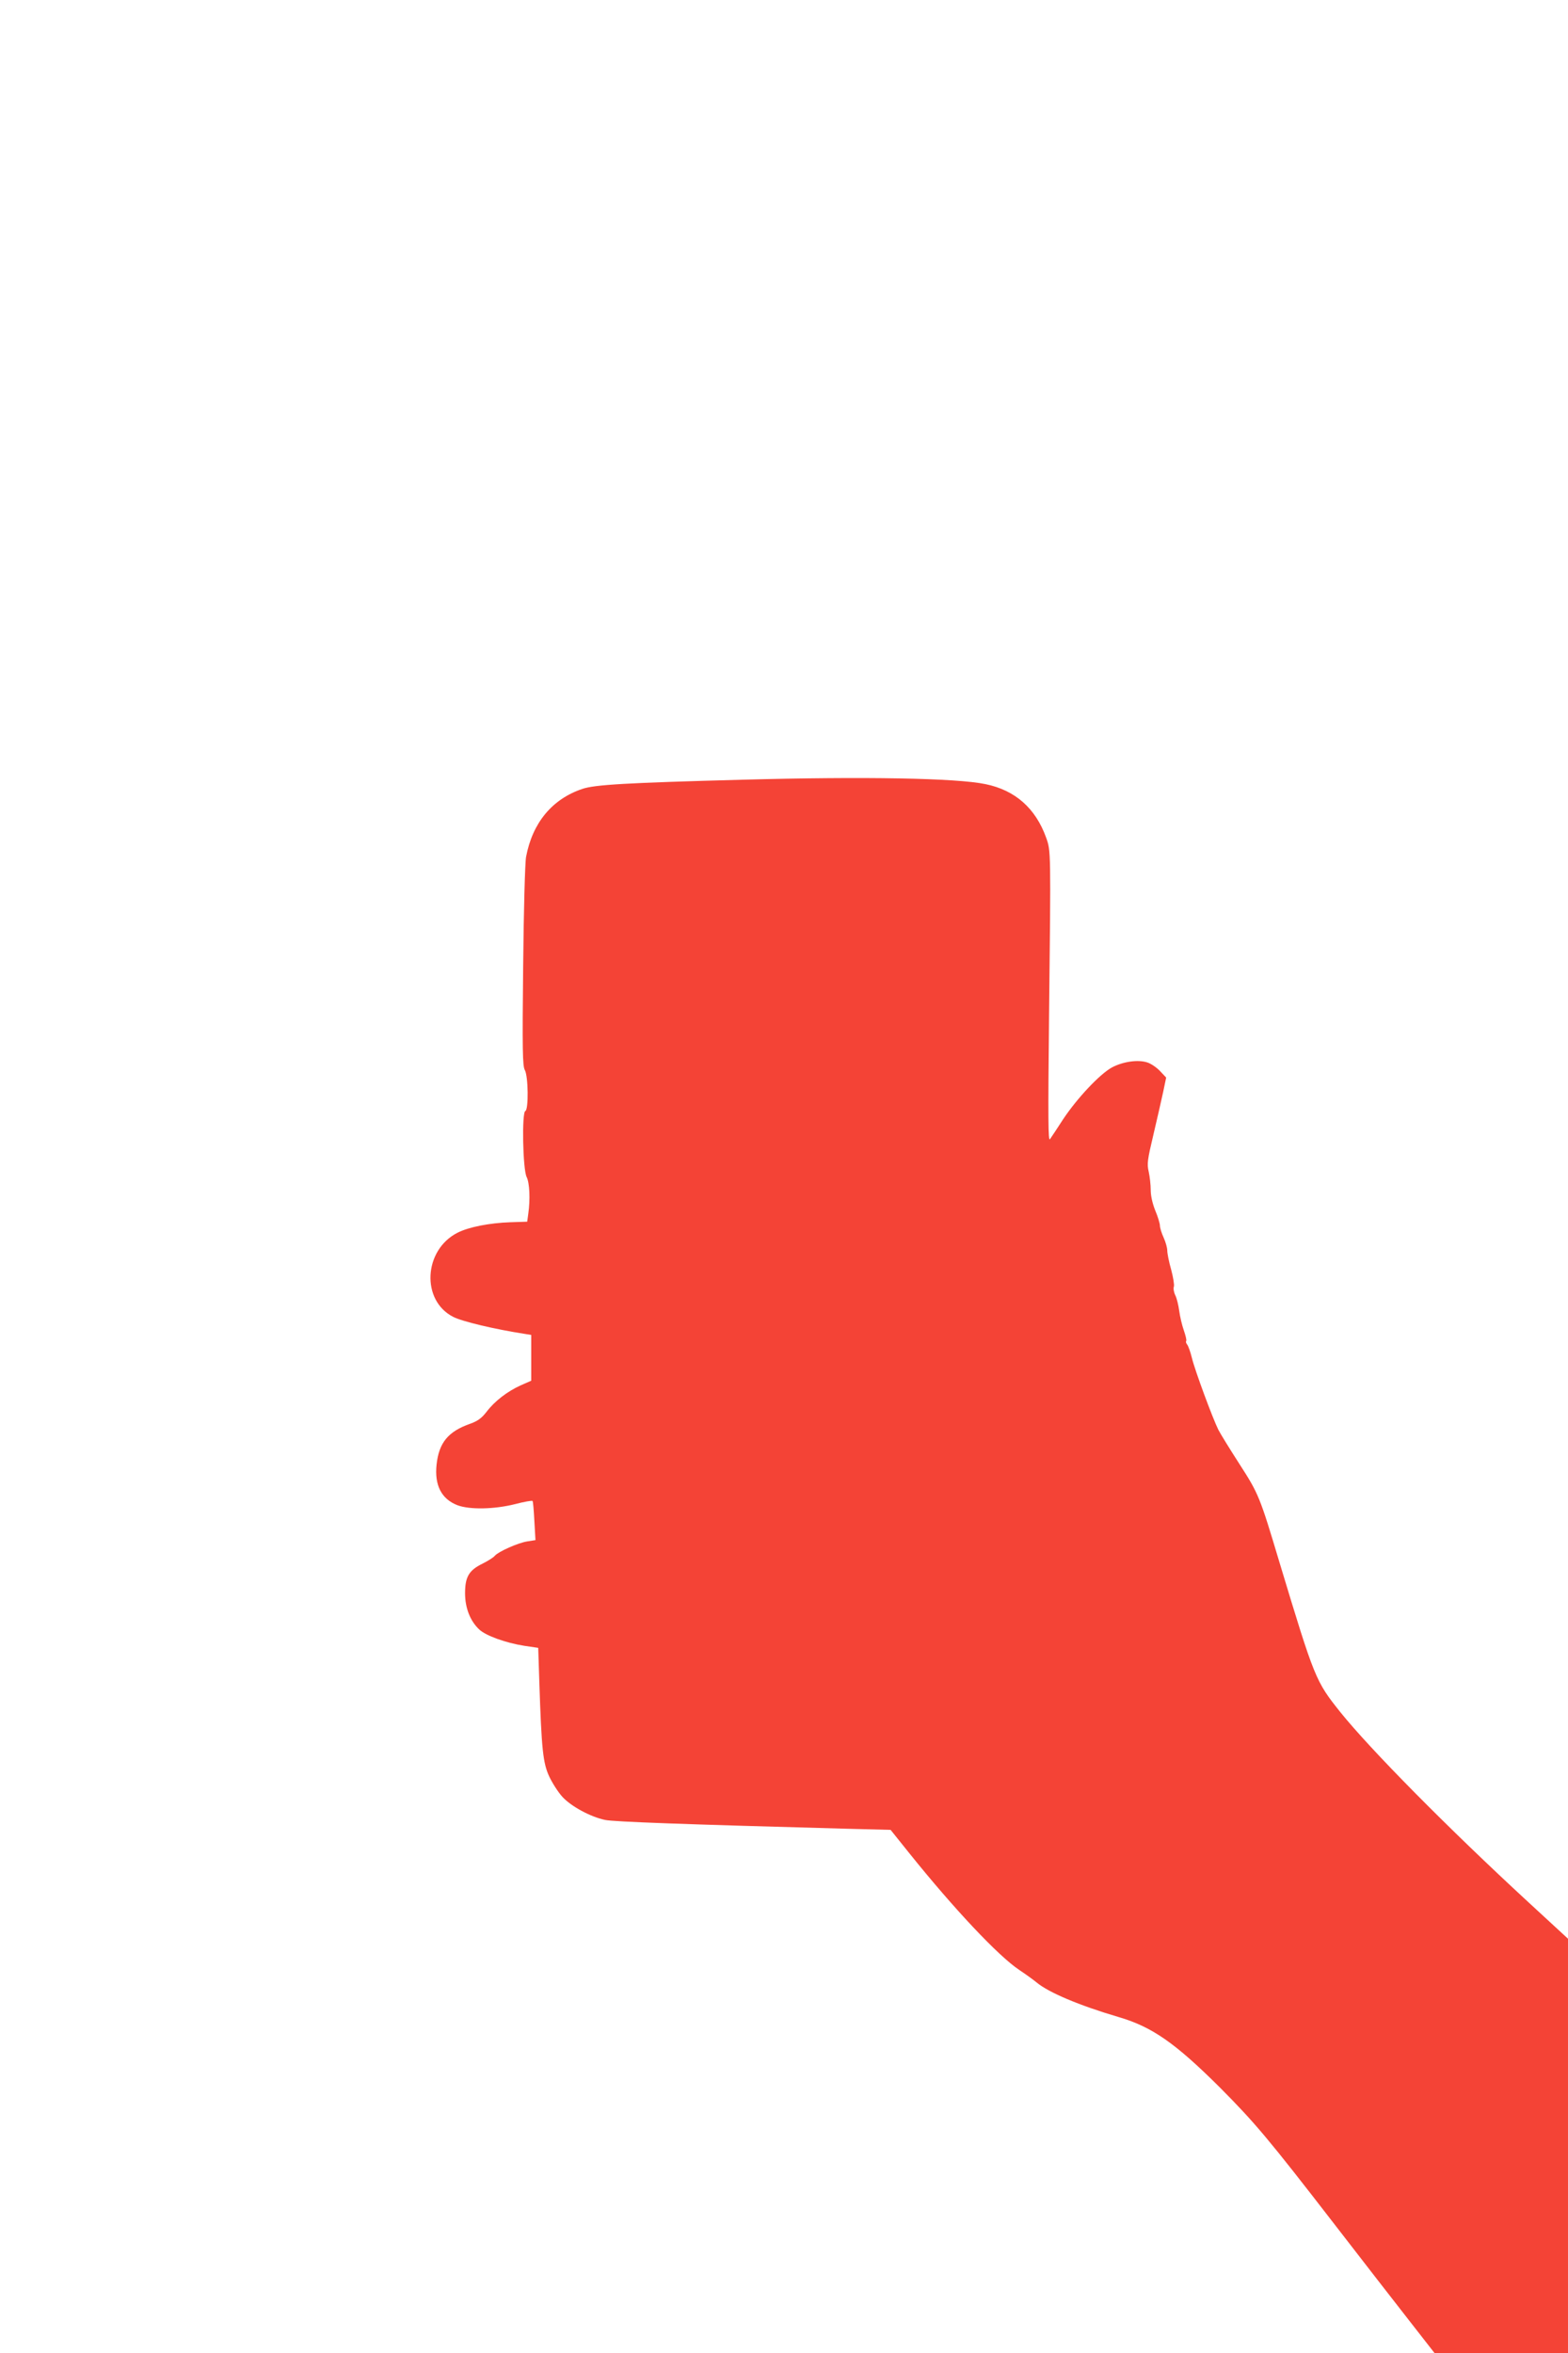 <?xml version="1.0" standalone="no"?>
<!DOCTYPE svg PUBLIC "-//W3C//DTD SVG 20010904//EN"
 "http://www.w3.org/TR/2001/REC-SVG-20010904/DTD/svg10.dtd">
<svg version="1.0" xmlns="http://www.w3.org/2000/svg"
 width="853pt" height="1280pt" viewBox="0 0 853 1280"
 preserveAspectRatio="xMidYMid meet">
<g transform="translate(0,1280) scale(0.1,-0.1)"
fill="#f44336" stroke="none">
<path d="M4040 8559 c-633 -17 -805 -27 -872 -50 -164 -55 -271 -184 -306
-369 -6 -31 -13 -289 -16 -595 -5 -457 -3 -544 9 -565 19 -33 21 -216 3 -223
-20 -6 -14 -318 7 -359 16 -32 20 -121 9 -199 l-6 -44 -92 -3 c-114 -4 -226
-26 -287 -57 -185 -94 -199 -369 -23 -458 49 -25 225 -67 387 -92 l37 -6 0
-125 0 -124 -57 -25 c-73 -33 -142 -86 -186 -144 -27 -35 -48 -50 -89 -65
-120 -42 -170 -103 -183 -222 -12 -112 26 -187 113 -221 66 -25 200 -23 315 6
49 13 91 20 94 17 3 -2 7 -52 10 -109 l6 -104 -45 -7 c-50 -8 -156 -55 -176
-78 -7 -9 -37 -28 -67 -43 -74 -36 -95 -72 -95 -161 0 -80 28 -151 77 -197 36
-34 144 -73 246 -89 l75 -11 6 -186 c12 -367 20 -441 54 -514 17 -36 49 -86
72 -111 48 -52 154 -109 232 -125 46 -10 431 -24 1318 -48 l235 -6 101 -126
c244 -304 486 -561 599 -636 33 -22 75 -52 93 -67 65 -55 233 -126 447 -189
182 -53 309 -142 551 -383 191 -192 265 -280 625 -746 151 -195 335 -433 409
-527 l135 -173 363 0 362 0 0 1128 0 1127 -217 200 c-436 402 -859 830 -1022
1033 -134 168 -139 180 -330 812 -108 361 -114 375 -219 538 -51 79 -102 162
-114 185 -30 60 -127 321 -144 391 -8 33 -20 66 -26 73 -6 7 -8 16 -5 19 3 4
-3 29 -13 58 -10 28 -21 76 -25 106 -4 30 -13 68 -21 84 -8 16 -12 38 -8 48 3
10 -4 52 -15 93 -12 41 -21 88 -21 103 0 15 -9 47 -20 71 -11 24 -20 53 -20
65 0 11 -11 48 -25 81 -15 37 -25 80 -25 112 0 28 -5 73 -11 100 -10 43 -7 64
26 203 20 85 44 190 53 232 l16 77 -34 36 c-18 19 -49 40 -68 46 -51 17 -133
5 -193 -27 -66 -36 -189 -167 -265 -281 -32 -50 -65 -99 -72 -109 -10 -16 -11
108 -5 676 10 899 10 891 -16 964 -57 159 -168 258 -330 291 -157 33 -659 42
-1321 24z"/>
</g>
</svg>
